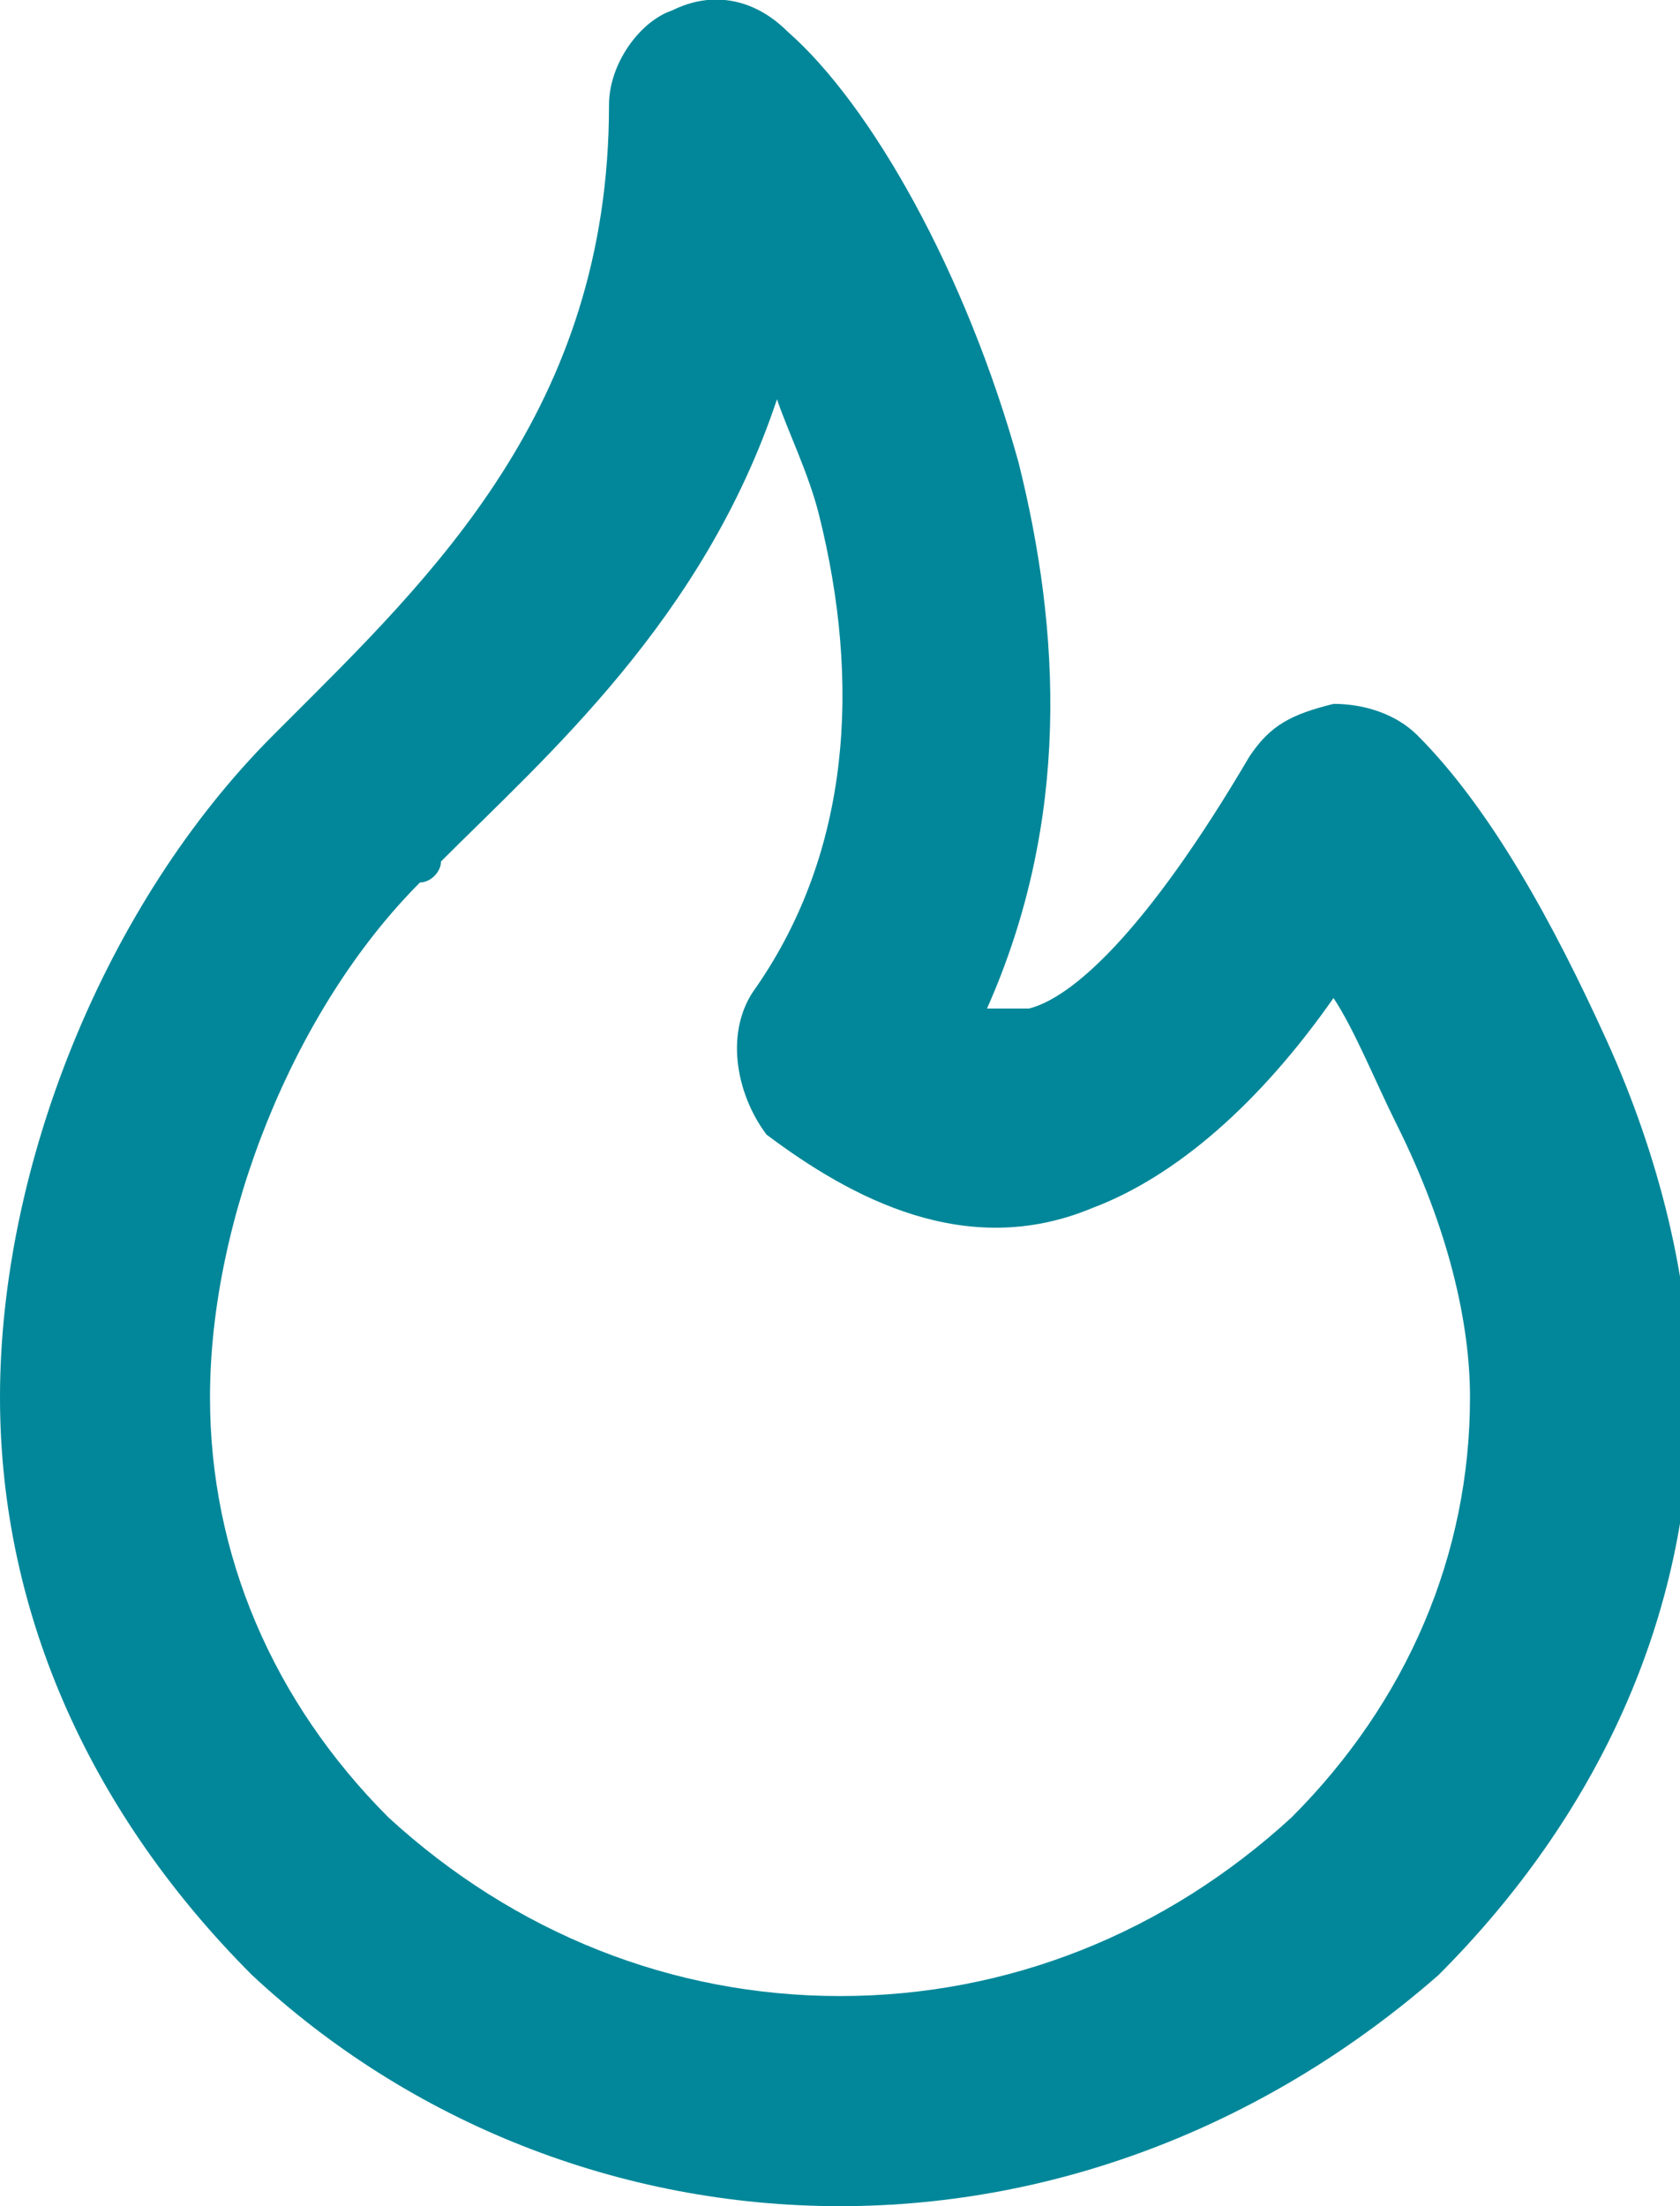 <?xml version="1.0" encoding="utf-8"?>
<!-- Generator: Adobe Illustrator 25.0.1, SVG Export Plug-In . SVG Version: 6.00 Build 0)  -->
<svg version="1.1" id="Capa_1" xmlns="http://www.w3.org/2000/svg" xmlns:xlink="http://www.w3.org/1999/xlink" x="0px" y="0px"
	 viewBox="0 0 16 21" style="enable-background:new 0 0 16 21;" xml:space="preserve">
<style type="text/css">
	.st0{fill-rule:evenodd;clip-rule:evenodd;fill:#018799;}
</style>
<path class="st0" d="M6.4,0.1C6.8-0.1,7.2,0,7.5,0.3C8.3,1,9.2,2.6,9.7,4.4c0.4,1.6,0.5,3.4-0.3,5.2c0.2,0,0.3,0,0.4,0
	c0.4-0.1,1.1-0.7,2.1-2.4c0.2-0.3,0.4-0.4,0.8-0.5c0.3,0,0.6,0.1,0.8,0.3c0.7,0.7,1.3,1.8,1.8,2.9c0.5,1.1,0.8,2.3,0.8,3.4
	c0,2.1-0.9,4-2.4,5.5C12.1,20.2,10.1,21,8,21c-2.1,0-4.1-0.8-5.6-2.2C0.9,17.3,0,15.4,0,13.3C0,11.1,1,8.6,2.6,7l0,0
	c0,0,0.1-0.1,0.1-0.1c1.4-1.4,3.1-3,3.1-5.9C5.8,0.6,6.1,0.2,6.4,0.1z M7.4,3.8C6.7,5.9,5.2,7.2,4.2,8.2C4.2,8.3,4.1,8.4,4,8.4
	c-1.2,1.2-2,3.2-2,4.9c0,1.5,0.6,2.9,1.7,4C4.9,18.4,6.4,19,8,19s3.1-0.6,4.3-1.7c1.1-1.1,1.7-2.5,1.7-4c0-0.7-0.2-1.6-0.7-2.6
	c-0.2-0.4-0.4-0.9-0.6-1.2c-0.7,1-1.5,1.7-2.3,2c-1.2,0.5-2.3-0.1-3.1-0.7C7,10.4,6.9,9.8,7.2,9.4c0.9-1.3,1-2.9,0.6-4.5
	C7.7,4.5,7.5,4.1,7.4,3.8z"/>
</svg>
